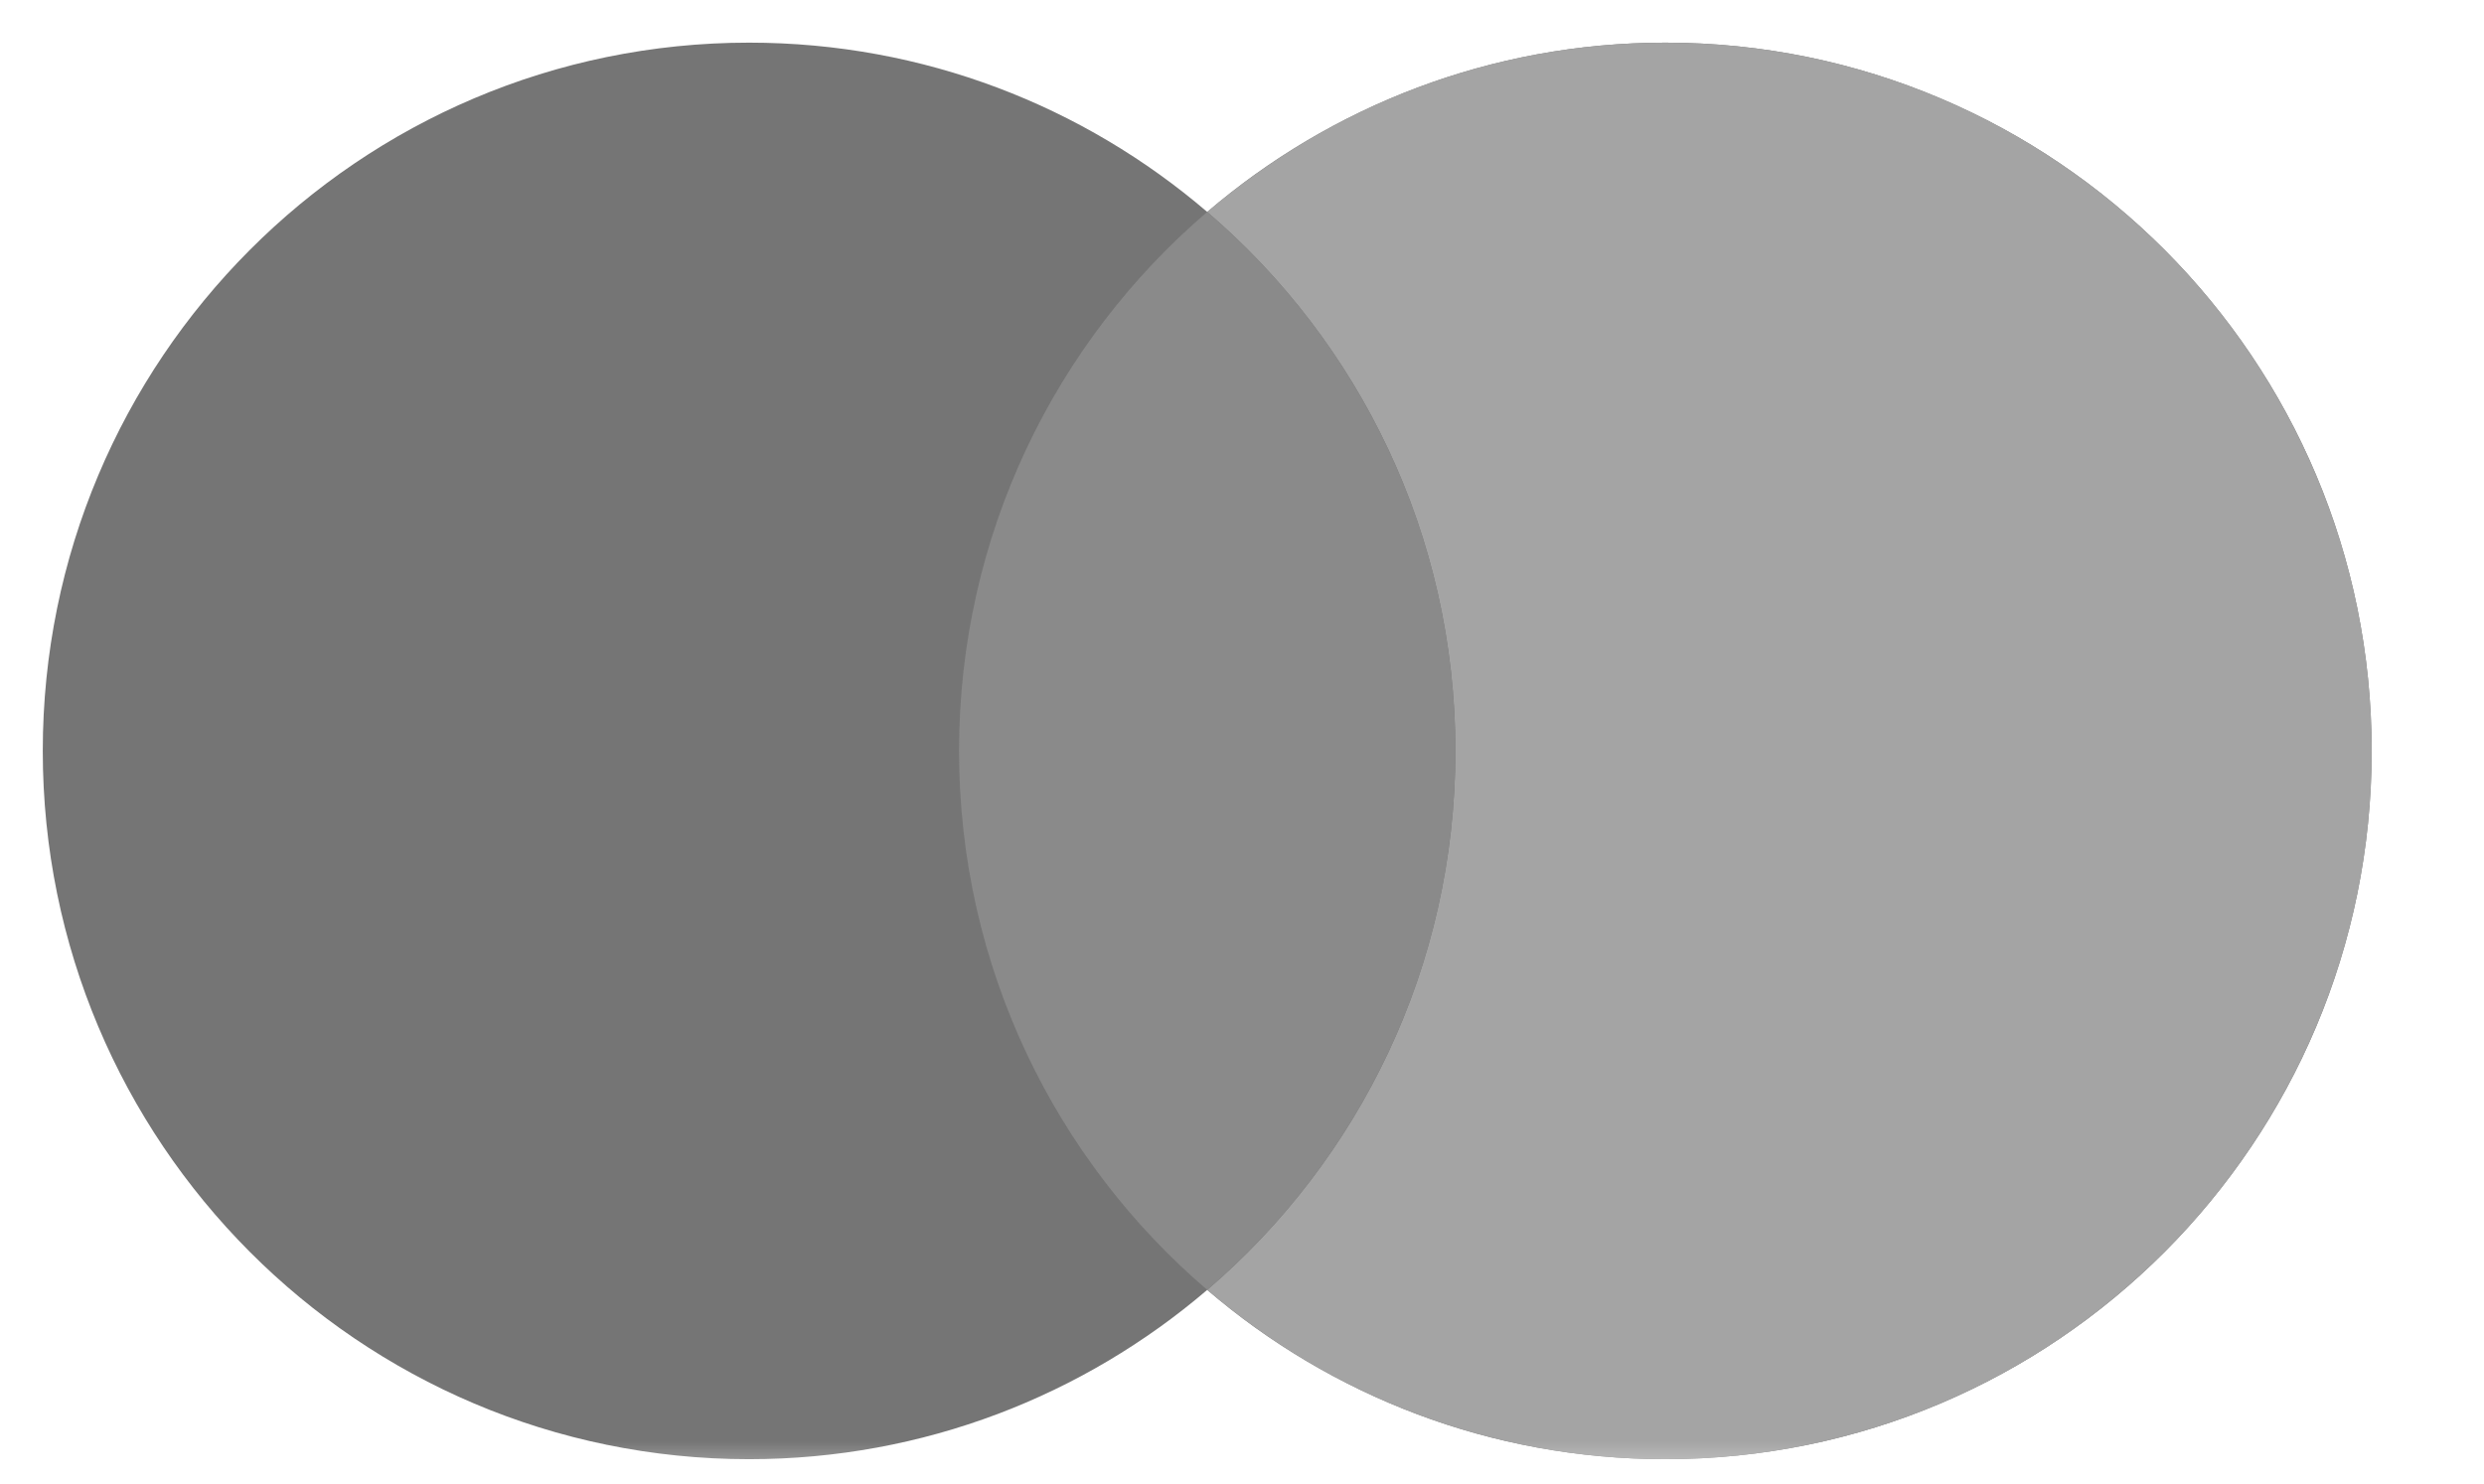 <svg width="87" height="52" viewBox="0 0 87 52" fill="none" xmlns="http://www.w3.org/2000/svg">
<g clip-path="url(#clip0_1_651)">
<mask id="mask0_1_651" style="mask-type:luminance" maskUnits="userSpaceOnUse" x="0" y="0" width="87" height="52">
<path d="M87 0.98H0V51.636H87V0.98Z" fill="white"/>
</mask>
<g mask="url(#mask0_1_651)">
<path d="M42.282 45.191C37.962 48.885 32.356 51.122 26.236 51.122C12.573 51.122 1.498 40.009 1.498 26.308C1.498 12.607 12.573 1.494 26.236 1.494C32.356 1.494 37.962 3.723 42.282 7.425C46.602 3.731 52.208 1.494 58.328 1.494C71.991 1.494 83.066 12.6 83.066 26.308C83.066 40.016 71.991 51.122 58.328 51.122C52.208 51.122 46.602 48.893 42.282 45.191Z" fill="#757575"/>
<path d="M42.282 45.191C47.6 40.64 50.974 33.867 50.974 26.308C50.974 18.749 47.6 11.976 42.282 7.425C46.602 3.731 52.208 1.494 58.328 1.494C71.991 1.494 83.066 12.6 83.066 26.308C83.066 40.016 71.991 51.122 58.328 51.122C52.208 51.122 46.602 48.893 42.282 45.191Z" fill="#A4A4A4"/>
<path d="M42.282 45.191C47.6 40.64 50.974 33.867 50.974 26.308C50.974 18.749 47.6 11.976 42.282 7.425C36.964 11.976 33.59 18.749 33.59 26.308C33.59 33.867 36.964 40.64 42.282 45.191Z" fill="#8A8A8A"/>
</g>
</g>
<defs>
<clipPath id="clip0_1_651">
<rect width="87" height="50.656" fill="white" transform="translate(0 0.98)"/>
</clipPath>
</defs>
</svg>

